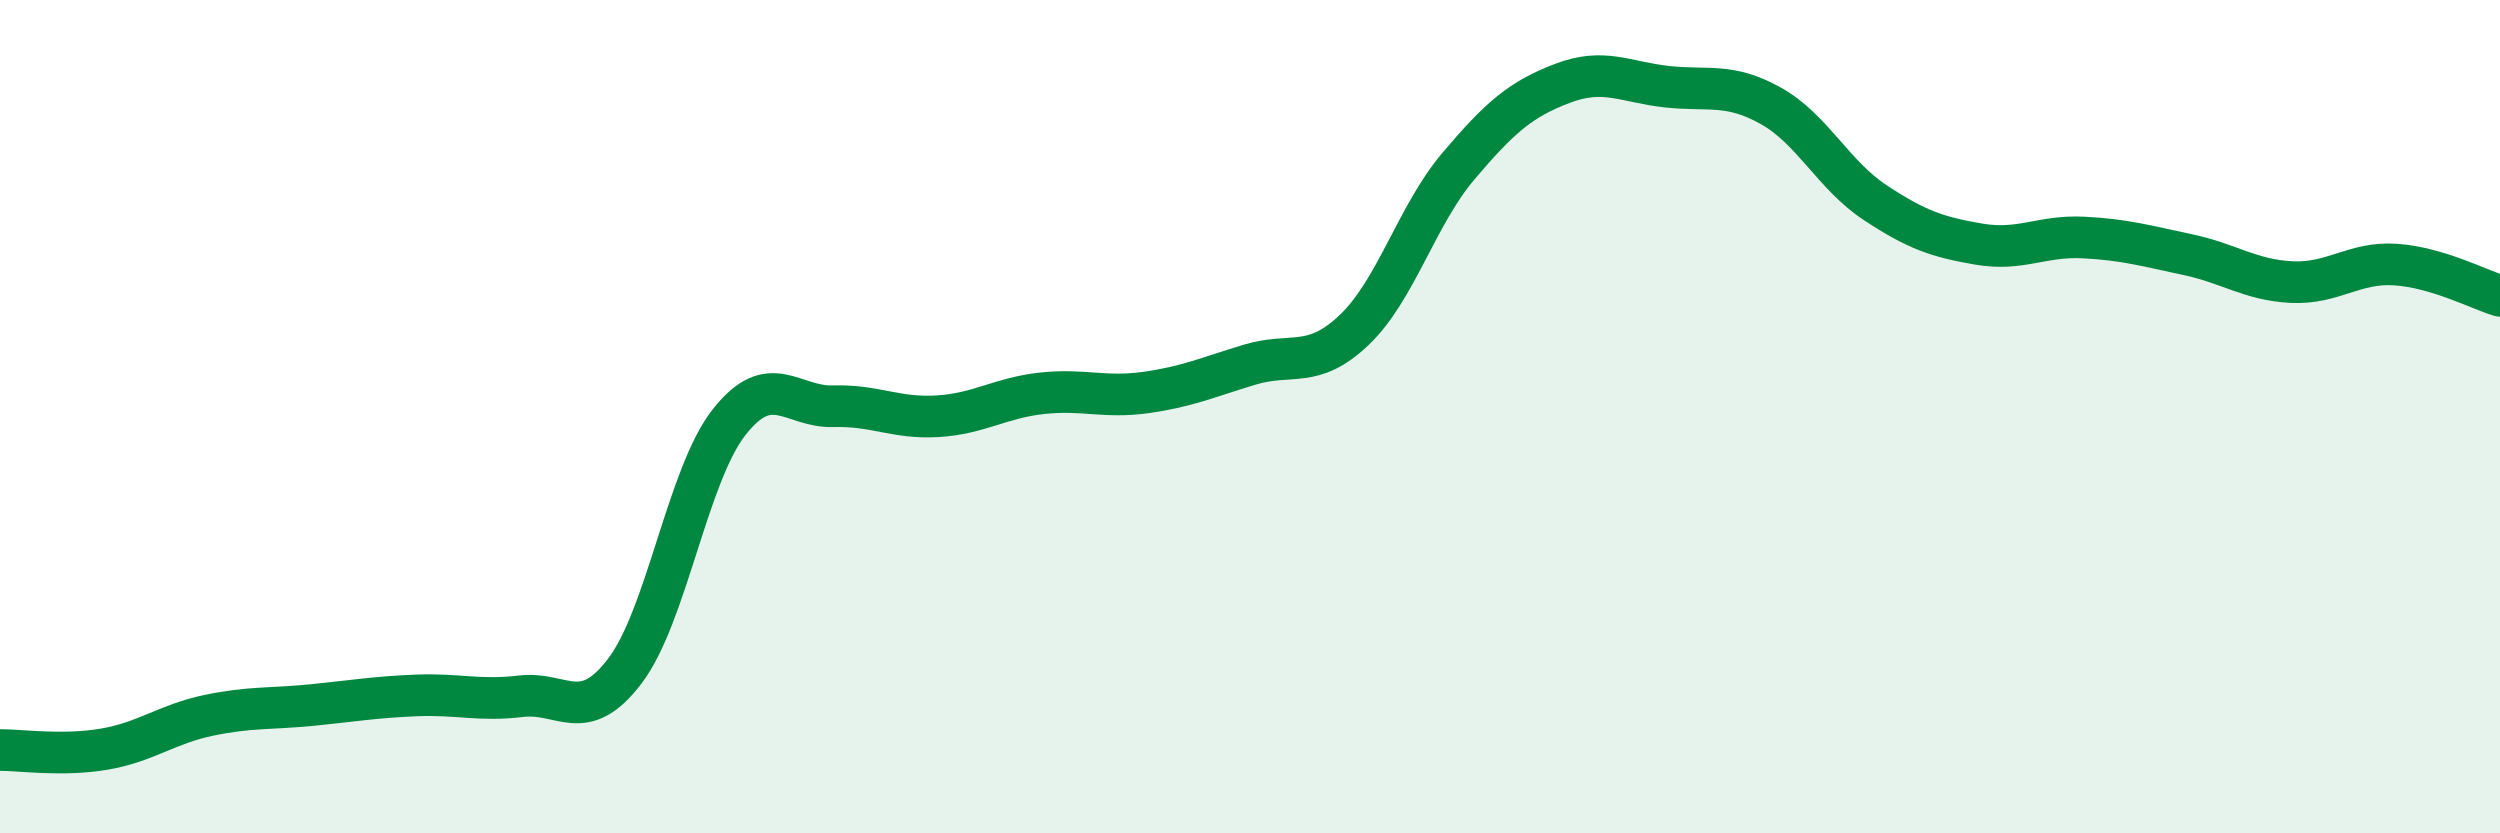 
    <svg width="60" height="20" viewBox="0 0 60 20" xmlns="http://www.w3.org/2000/svg">
      <path
        d="M 0,18 C 0.5,18 1.5,18.15 2.5,17.98 C 3.5,17.81 4,17.38 5,17.17 C 6,16.96 6.5,17.02 7.5,16.92 C 8.5,16.82 9,16.73 10,16.69 C 11,16.65 11.5,16.83 12.5,16.71 C 13.5,16.59 14,17.42 15,16.1 C 16,14.78 16.5,11.4 17.5,10.13 C 18.5,8.86 19,9.78 20,9.75 C 21,9.72 21.5,10.05 22.5,9.99 C 23.5,9.93 24,9.55 25,9.44 C 26,9.33 26.5,9.56 27.5,9.42 C 28.5,9.28 29,9.05 30,8.75 C 31,8.45 31.5,8.87 32.5,7.92 C 33.5,6.97 34,5.17 35,3.99 C 36,2.81 36.5,2.38 37.5,2 C 38.5,1.62 39,1.97 40,2.08 C 41,2.19 41.5,1.98 42.5,2.54 C 43.5,3.1 44,4.2 45,4.86 C 46,5.52 46.5,5.69 47.5,5.86 C 48.5,6.03 49,5.65 50,5.7 C 51,5.75 51.5,5.9 52.5,6.11 C 53.5,6.32 54,6.72 55,6.77 C 56,6.82 56.5,6.28 57.5,6.35 C 58.5,6.42 59.5,6.95 60,7.1L60 20L0 20Z"
        fill="#008740"
        opacity="0.1"
        stroke-linecap="round"
        stroke-linejoin="round"
      />
      <path
        d="M 0,18 C 0.5,18 1.5,18.15 2.5,17.98 C 3.5,17.81 4,17.38 5,17.17 C 6,16.96 6.5,17.02 7.5,16.92 C 8.5,16.82 9,16.73 10,16.69 C 11,16.65 11.5,16.83 12.5,16.71 C 13.5,16.59 14,17.42 15,16.1 C 16,14.78 16.5,11.4 17.5,10.13 C 18.5,8.86 19,9.78 20,9.75 C 21,9.72 21.5,10.05 22.5,9.99 C 23.5,9.93 24,9.55 25,9.44 C 26,9.33 26.5,9.56 27.5,9.42 C 28.5,9.28 29,9.05 30,8.75 C 31,8.45 31.5,8.87 32.5,7.92 C 33.5,6.97 34,5.17 35,3.99 C 36,2.81 36.5,2.38 37.5,2 C 38.5,1.62 39,1.97 40,2.08 C 41,2.19 41.5,1.98 42.5,2.54 C 43.5,3.1 44,4.2 45,4.86 C 46,5.52 46.5,5.69 47.5,5.86 C 48.5,6.03 49,5.65 50,5.7 C 51,5.75 51.5,5.9 52.5,6.11 C 53.5,6.32 54,6.72 55,6.77 C 56,6.82 56.5,6.28 57.5,6.35 C 58.5,6.42 59.5,6.95 60,7.1"
        stroke="#008740"
        stroke-width="1"
        fill="none"
        stroke-linecap="round"
        stroke-linejoin="round"
      />
    </svg>
  